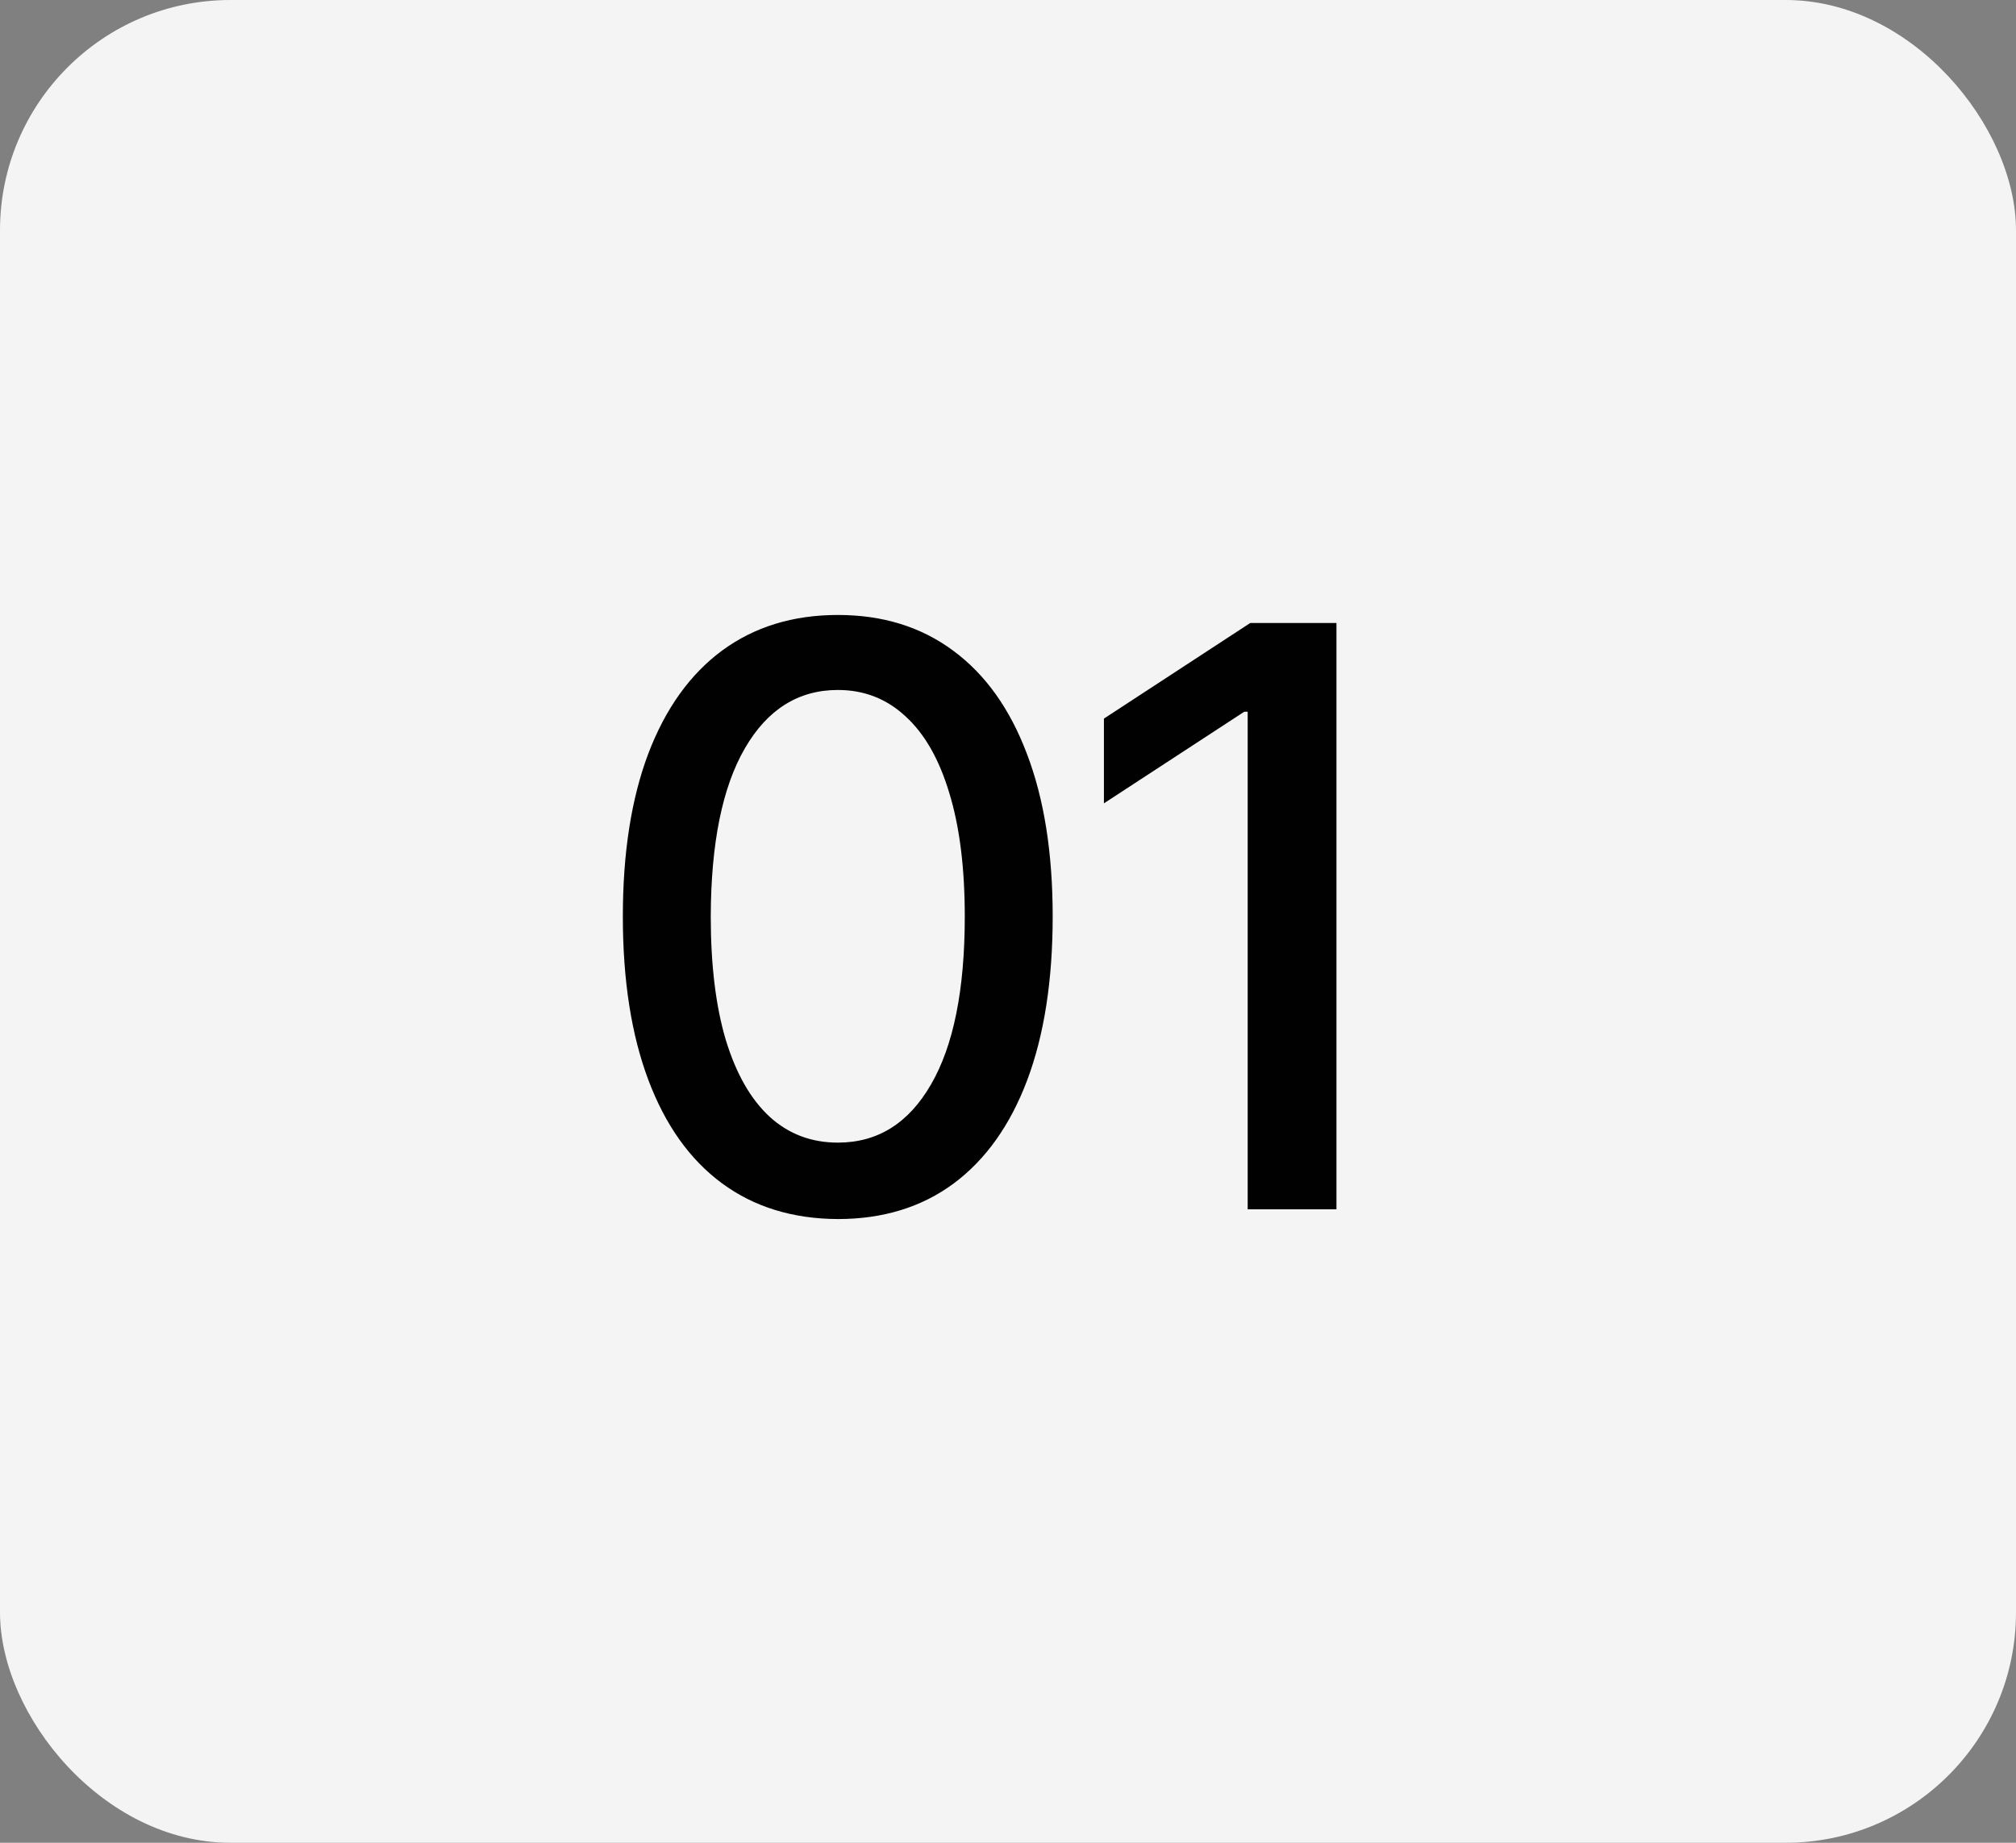 <?xml version="1.0" encoding="UTF-8"?> <svg xmlns="http://www.w3.org/2000/svg" width="140" height="128" viewBox="0 0 140 128" fill="none"><rect x="0" y="0" width="140" height="128" fill="#808080" stroke="none"/> <rect width="140" height="128" rx="16" fill="#F4F4F4"></rect> <path d="M58.188 84.676C55.046 84.663 52.361 83.834 50.134 82.19C47.907 80.546 46.203 78.153 45.023 75.011C43.843 71.869 43.253 68.084 43.253 63.656C43.253 59.242 43.843 55.47 45.023 52.341C46.216 49.212 47.927 46.826 50.154 45.182C52.394 43.538 55.072 42.716 58.188 42.716C61.303 42.716 63.975 43.544 66.202 45.202C68.43 46.846 70.133 49.232 71.313 52.361C72.506 55.476 73.103 59.242 73.103 63.656C73.103 68.097 72.513 71.889 71.333 75.031C70.153 78.16 68.449 80.553 66.222 82.21C63.995 83.854 61.317 84.676 58.188 84.676ZM58.188 79.367C60.946 79.367 63.1 78.021 64.651 75.329C66.216 72.638 66.998 68.747 66.998 63.656C66.998 60.276 66.64 57.419 65.924 55.085C65.221 52.739 64.207 50.962 62.881 49.756C61.569 48.536 60.004 47.926 58.188 47.926C55.444 47.926 53.289 49.278 51.725 51.983C50.16 54.688 49.372 58.579 49.358 63.656C49.358 67.05 49.71 69.921 50.412 72.267C51.128 74.6 52.142 76.37 53.455 77.577C54.767 78.77 56.345 79.367 58.188 79.367ZM92.809 43.273V84H86.644V49.438H86.406L76.661 55.801V49.915L86.823 43.273H92.809Z" fill="#010101"></path> </svg> 